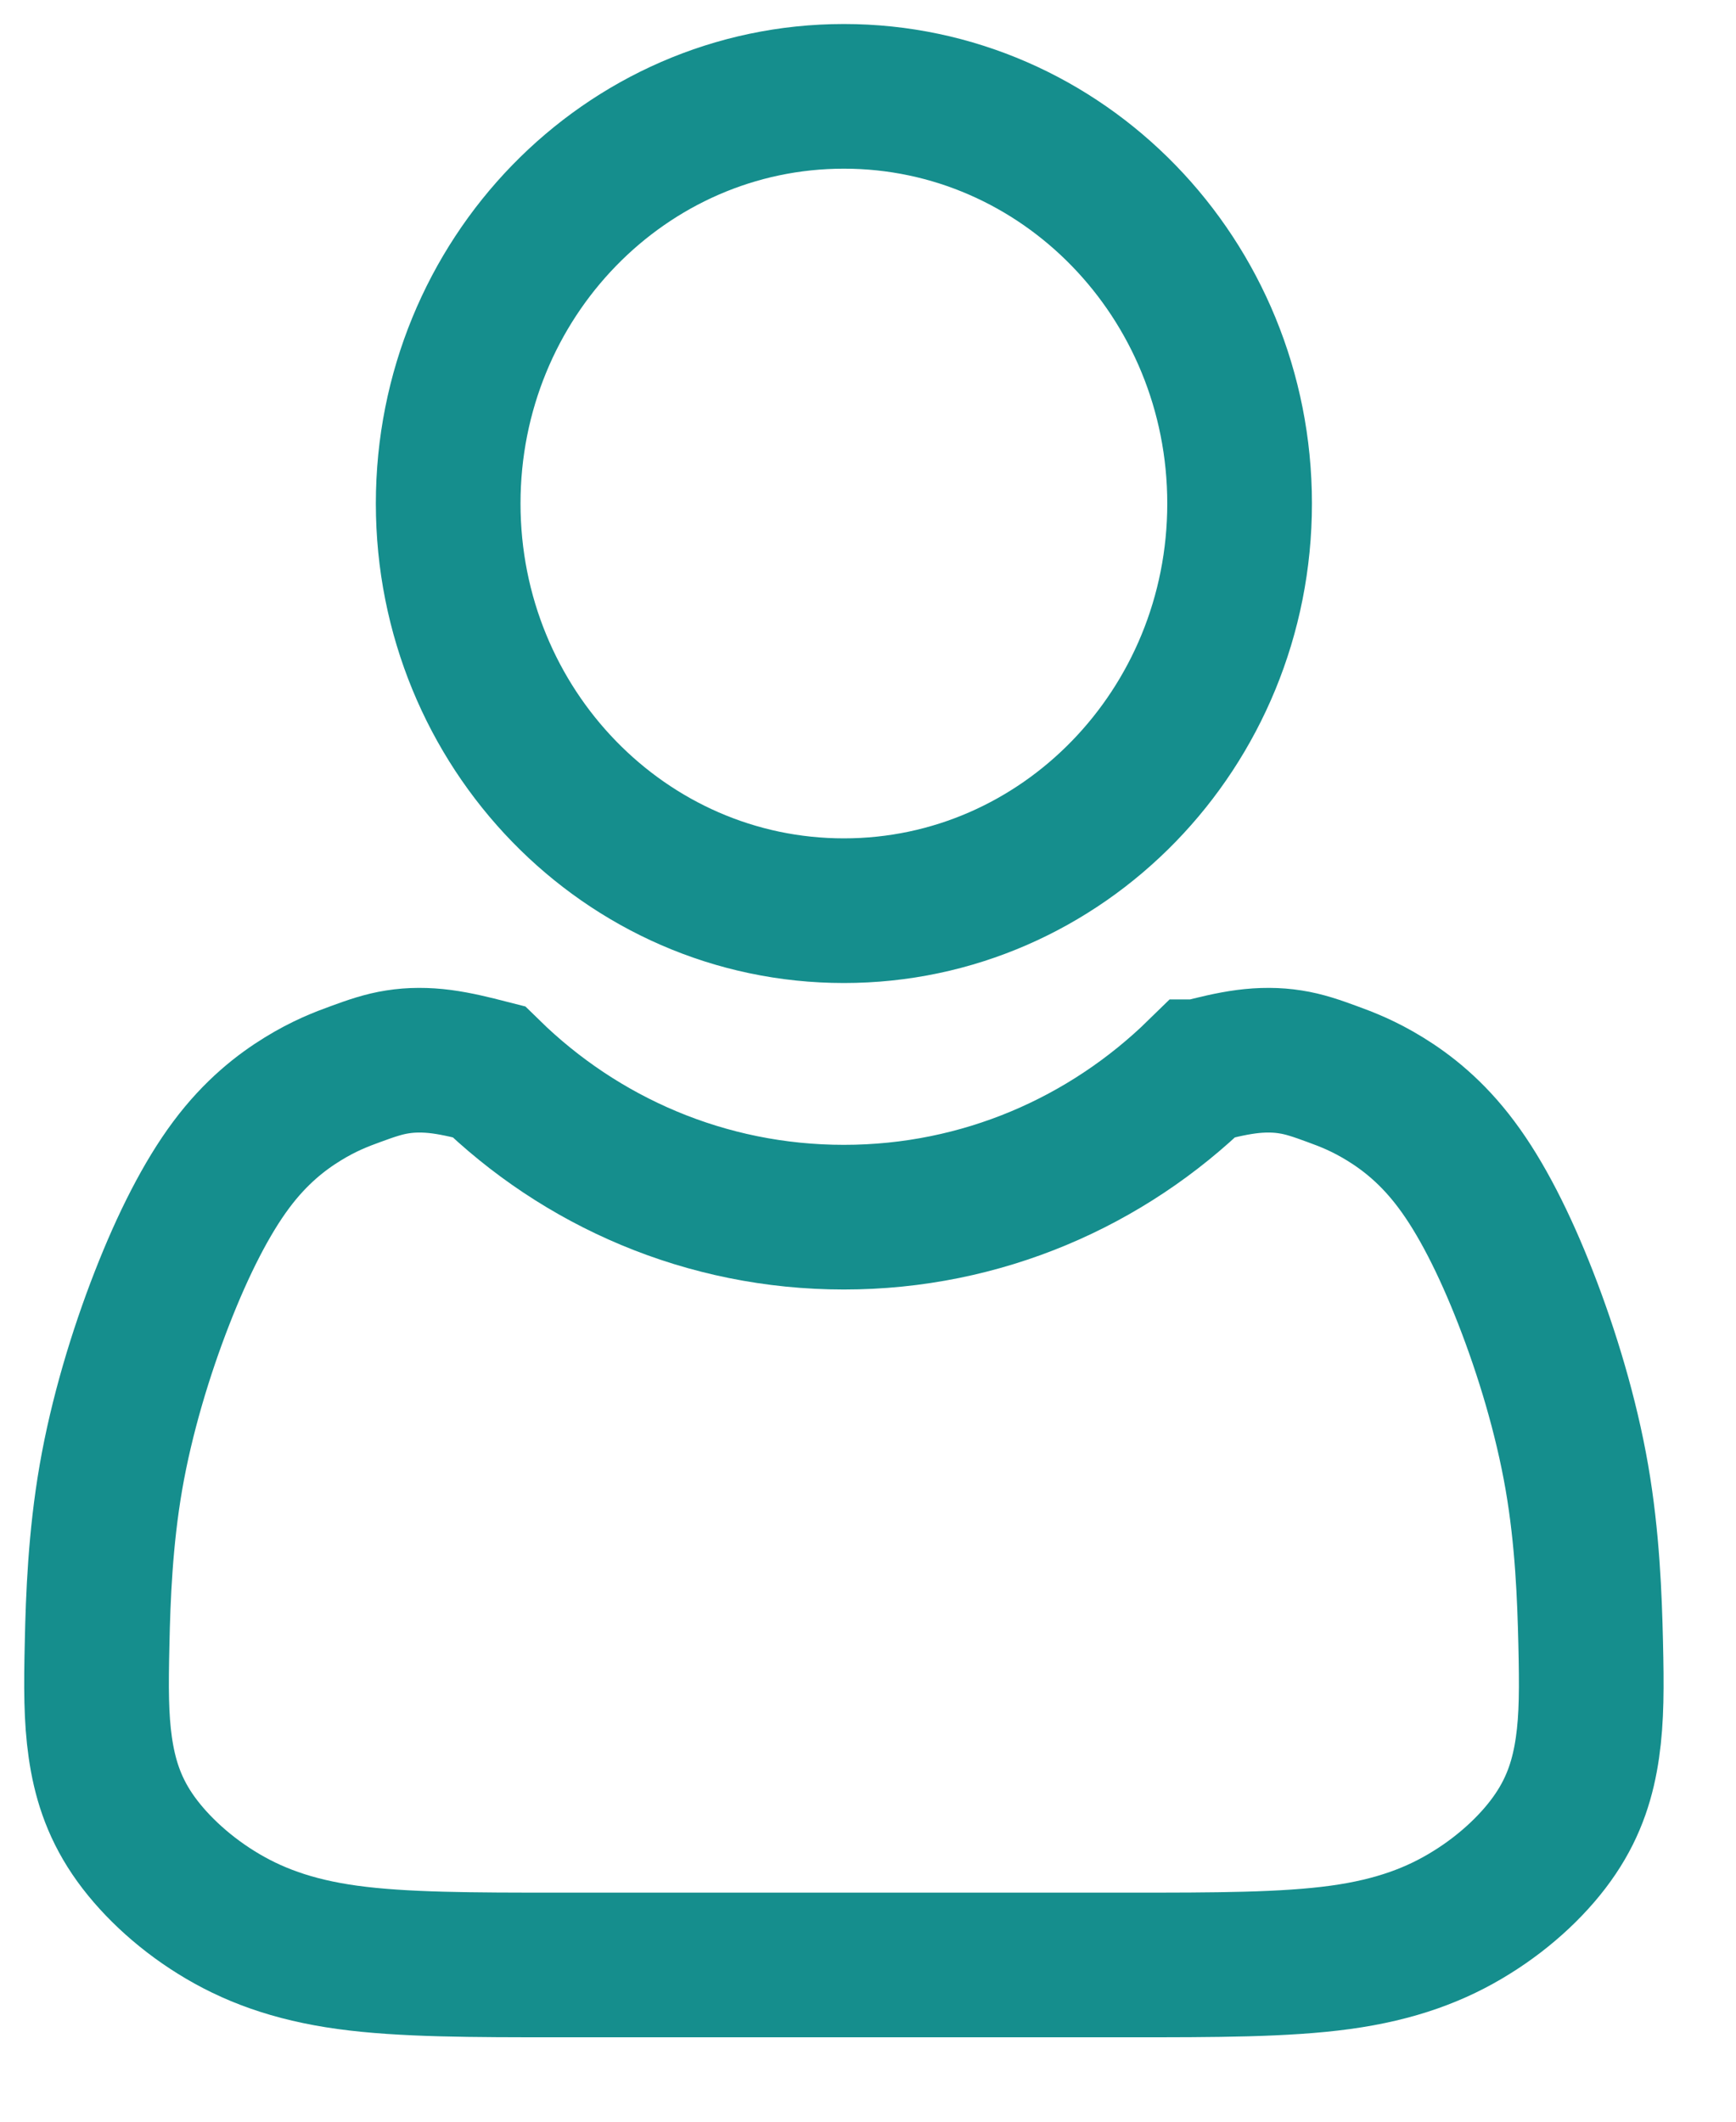 <svg height="22" viewBox="0 0 18 22" width="18" xmlns="http://www.w3.org/2000/svg"><g fill="none" fill-rule="evenodd" stroke="#158e8d" stroke-width="1.5" transform="translate(1 1)"><path d="m11.433 10.113c-.954.933-2.252 1.508-3.683 1.508s-2.729-.574-3.683-1.508c-.164-.042-.329-.083-.488-.104-.16-.021-.314-.021-.458.002-.143.022-.276.068-.431.125-.155.056-.331.124-.552.26-.221.136-.486.34-.74.681-.254.34-.497.816-.718 1.383-.221.566-.42 1.224-.53 1.859-.11.634-.133 1.247-.143 1.712-.011.465-.011.783.033 1.089.044.306.132.6.331.895.199.295.508.59.872.816.365.227.784.386 1.359.465.574.079 1.303.079 2.187.079h2.563.398.398 2.563c.884 0 1.613 0 2.187-.079.575-.079.995-.238 1.359-.465.365-.226.674-.521.872-.816.199-.295.287-.589.331-.895.044-.306.044-.624.033-1.089-.011-.464-.033-1.077-.143-1.712-.11-.635-.309-1.293-.53-1.859-.221-.567-.464-1.044-.718-1.383-.254-.341-.519-.545-.74-.681-.221-.136-.398-.204-.552-.26-.155-.057-.287-.103-.431-.125-.144-.023-.298-.023-.458-.002-.16.021-.324.062-.488.104z"/><path d="m7.75 8.443c2.266 0 4.103-1.89 4.103-4.222 0-2.332-1.837-4.222-4.103-4.222-2.266 0-4.103 1.89-4.103 4.222 0 2.332 1.837 4.222 4.103 4.222z"/></g></svg>